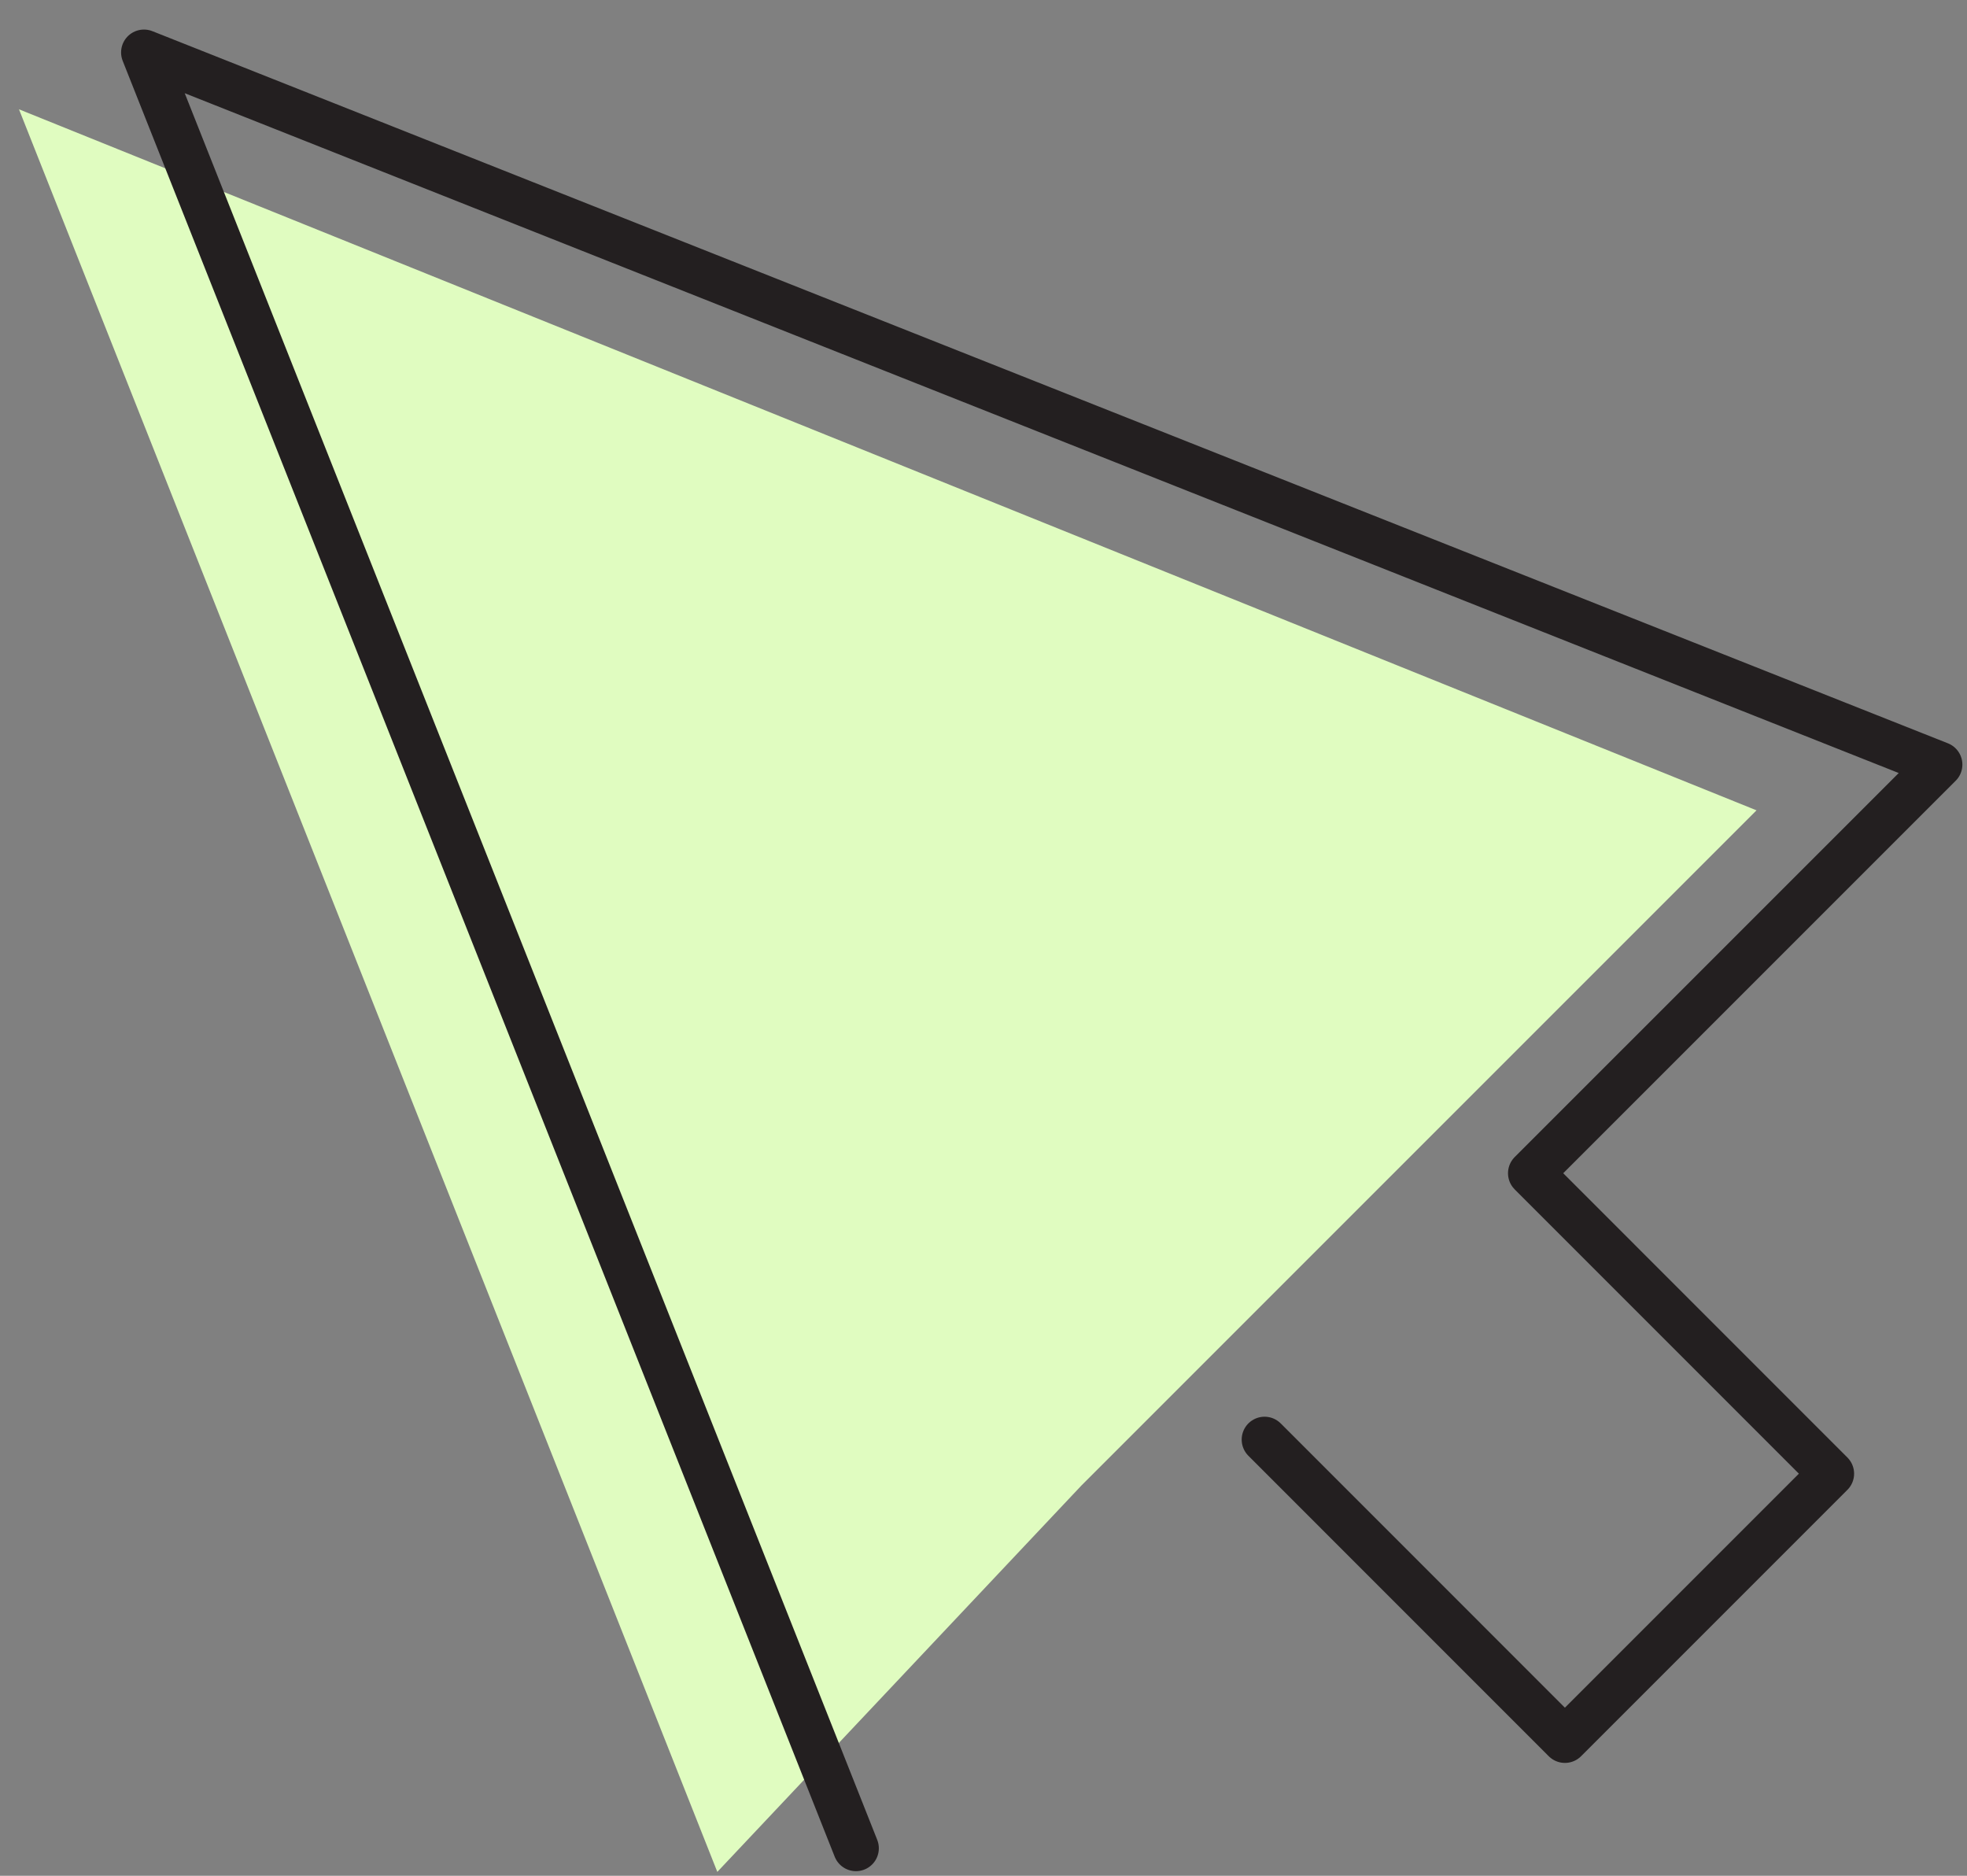 <?xml version="1.0" encoding="UTF-8" standalone="no"?>
<svg width="43px" height="41px" viewBox="0 0 43 41" version="1.1" xmlns="http://www.w3.org/2000/svg" xmlns:xlink="http://www.w3.org/1999/xlink">
    <rect x="0" y="0" width="43" height="41" fill="#808080" stroke="none"/>
    <!-- Generator: Sketch 49.3 (51167) - http://www.bohemiancoding.com/sketch -->
    <title>Engagement</title>
    <desc>Created with Sketch.</desc>
    <defs></defs>
    <g id="Page-1" stroke="none" stroke-width="1" fill="none" fill-rule="evenodd">
        <g id="Desktop_Tuvisto_Homepage" transform="translate(-126, -2455)">
            <g id="Icon-Block-" transform="translate(0, 2217)">
                <g id="Group" transform="translate(113, 64)">
                    <g id="Enagement" transform="translate(0, 159)">
                        <g id="Engagement">
                            <polyline id="Fill-1" fill="#E0FCC0" points="36.644 47.466 42.466 41.644 51.399 32.712 13.415 17.389 28.681 55.915"></polyline>
                            <polyline id="Fill-1" points="40.644 46.466 47.21 53.033 53.032 47.211 46.466 40.644 55.399 31.712 16.147 16.146 31.712 55.399"></polyline>
                            <polyline id="Stroke-2" stroke="#231F20" stroke-linecap="round" stroke-linejoin="round" points="40.644 46.466 47.21 53.033 53.032 47.211 46.466 40.644 55.399 31.712 16.147 16.146 31.712 55.399"></polyline>
                        </g>
                    </g>
                </g>
            </g>
        </g>
    </g>
</svg>
